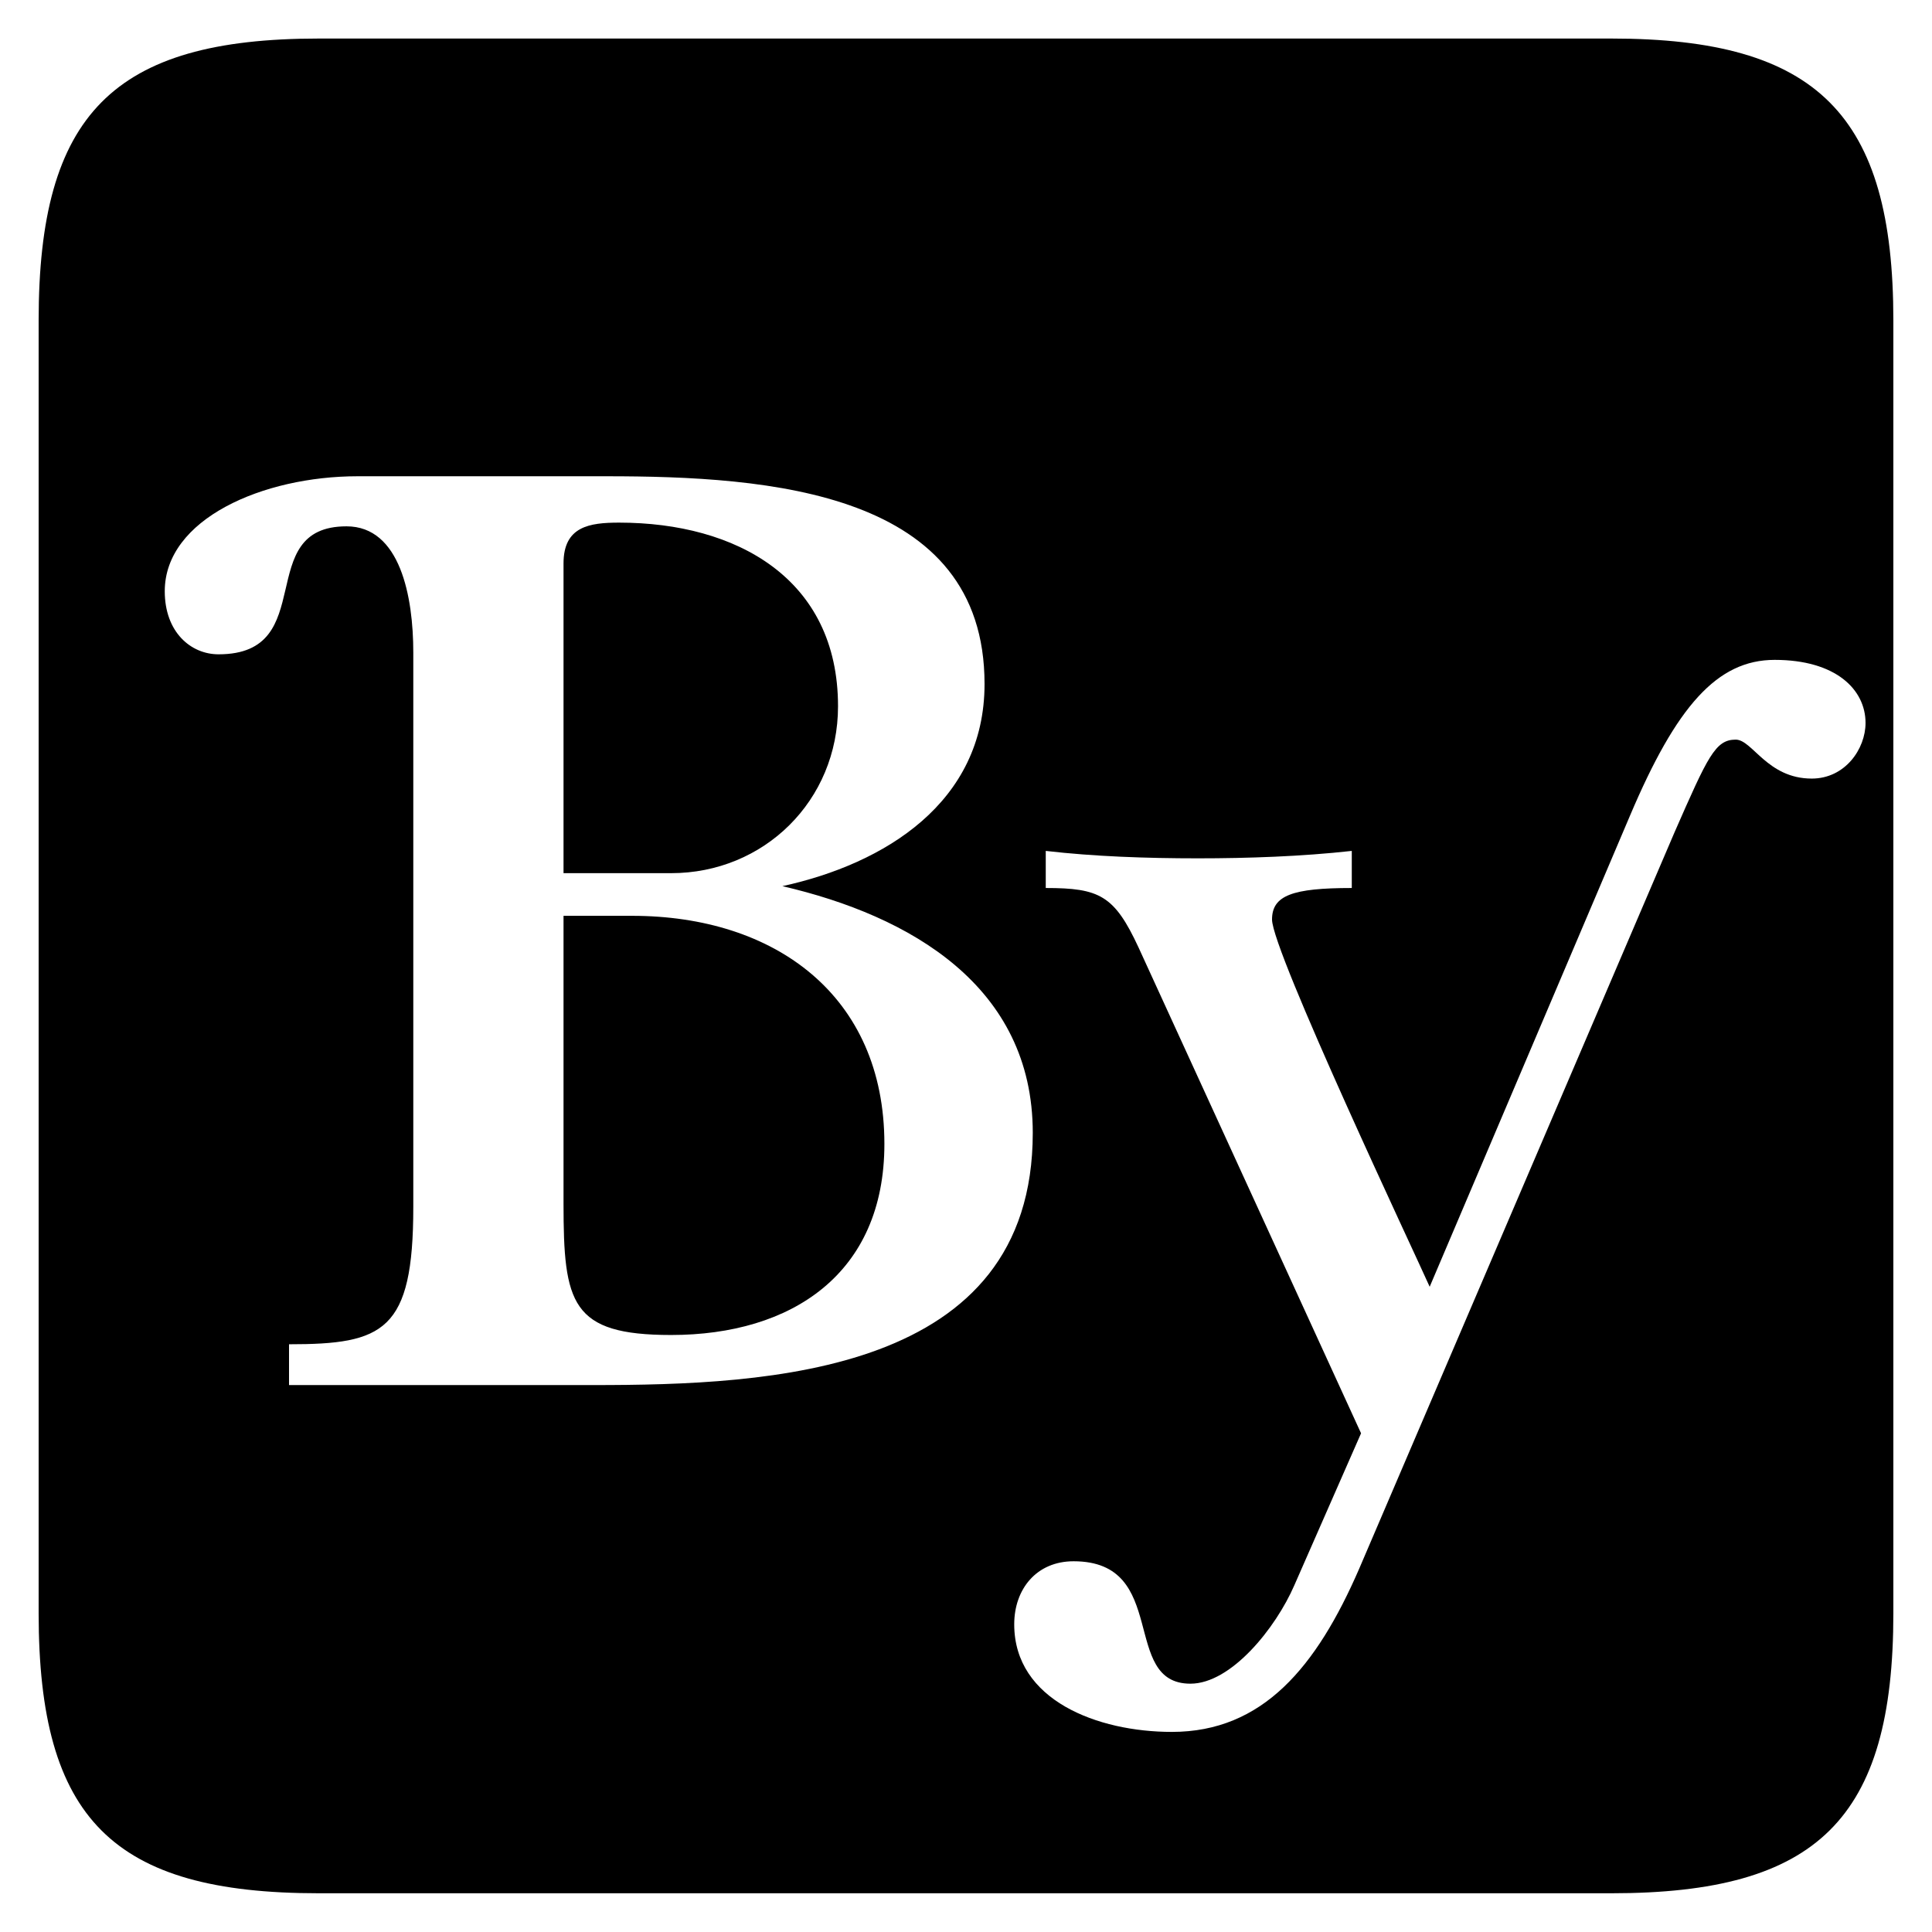 <?xml version="1.0" standalone="no"?>
<!DOCTYPE svg PUBLIC "-//W3C//DTD SVG 1.1//EN" "http://www.w3.org/Graphics/SVG/1.1/DTD/svg11.dtd">
<svg width="100%" height="100%" viewBox="0 0 200 200" version="1.1" xmlns="http://www.w3.org/2000/svg" xmlns:xlink="http://www.w3.org/1999/xlink" xml:space="preserve" style="fill-rule:evenodd;clip-rule:evenodd;stroke-linejoin:round;stroke-miterlimit:1.414;">
    <g transform="matrix(1,0,0,1,-88.447,99)">
        <g id="Ebene1">
            <path d="M118.367,40.158C128.159,40.158 131.231,38.814 131.231,25.95L131.231,-31.458C131.231,-37.218 129.887,-44.514 124.319,-44.514C114.527,-44.514 121.631,-31.266 111.071,-31.266C108.191,-31.266 105.503,-33.57 105.503,-37.794C105.503,-45.282 115.679,-49.698 125.471,-49.698L151.199,-49.698C168.095,-49.698 190.367,-48.162 190.367,-28.194C190.367,-15.906 179.999,-9.57 169.439,-7.266C182.687,-4.194 195.359,3.102 195.359,18.27C195.359,43.23 168.095,44.382 149.855,44.382L118.367,44.382L118.367,40.158ZM157.919,-8.61C167.519,-8.61 175.199,-16.098 175.199,-25.89C175.199,-39.138 164.639,-44.898 152.543,-44.898C149.471,-44.898 146.783,-44.514 146.783,-40.674L146.783,-8.61L157.919,-8.61ZM179.999,19.422C179.999,4.062 168.671,-4.194 153.887,-4.194L146.783,-4.194L146.783,25.566C146.783,35.934 147.551,39.198 157.919,39.198C170.399,39.198 179.999,32.862 179.999,19.422ZM193.439,69.15C193.439,65.502 195.743,62.622 199.583,62.622C209.567,62.622 204.383,75.294 211.679,75.294C215.903,75.294 220.511,69.534 222.431,65.118L229.343,49.374L206.303,-0.93C203.807,-6.306 202.271,-7.074 196.703,-7.074L196.703,-10.914C201.695,-10.338 207.071,-10.146 212.447,-10.146C217.631,-10.146 223.199,-10.338 228.383,-10.914L228.383,-7.074C222.239,-7.074 220.127,-6.306 220.127,-3.81C220.127,-0.546 234.911,30.75 236.447,34.206L257.183,-14.562C261.983,-25.89 266.207,-30.69 272.159,-30.69C278.495,-30.69 281.567,-27.618 281.567,-24.162C281.567,-21.474 279.455,-18.402 275.999,-18.402C271.391,-18.402 269.855,-22.434 268.127,-22.434C266.015,-22.434 265.247,-20.706 261.791,-12.834L229.151,63.39C224.735,73.566 219.167,80.286 209.759,80.286C202.079,80.286 193.439,77.022 193.439,69.15ZM121.439,96.99L255.263,96.99C276.575,96.99 284.447,89.31 284.447,67.998L284.447,-65.826C284.447,-87.138 276.575,-95.01 255.263,-95.01L121.439,-95.01C100.127,-95.01 92.447,-87.138 92.447,-65.826L92.447,67.998C92.447,89.31 100.127,96.99 121.439,96.99Z" style="fill:black;fill-rule:nonzero;"/>
        </g>
    </g>
</svg>

